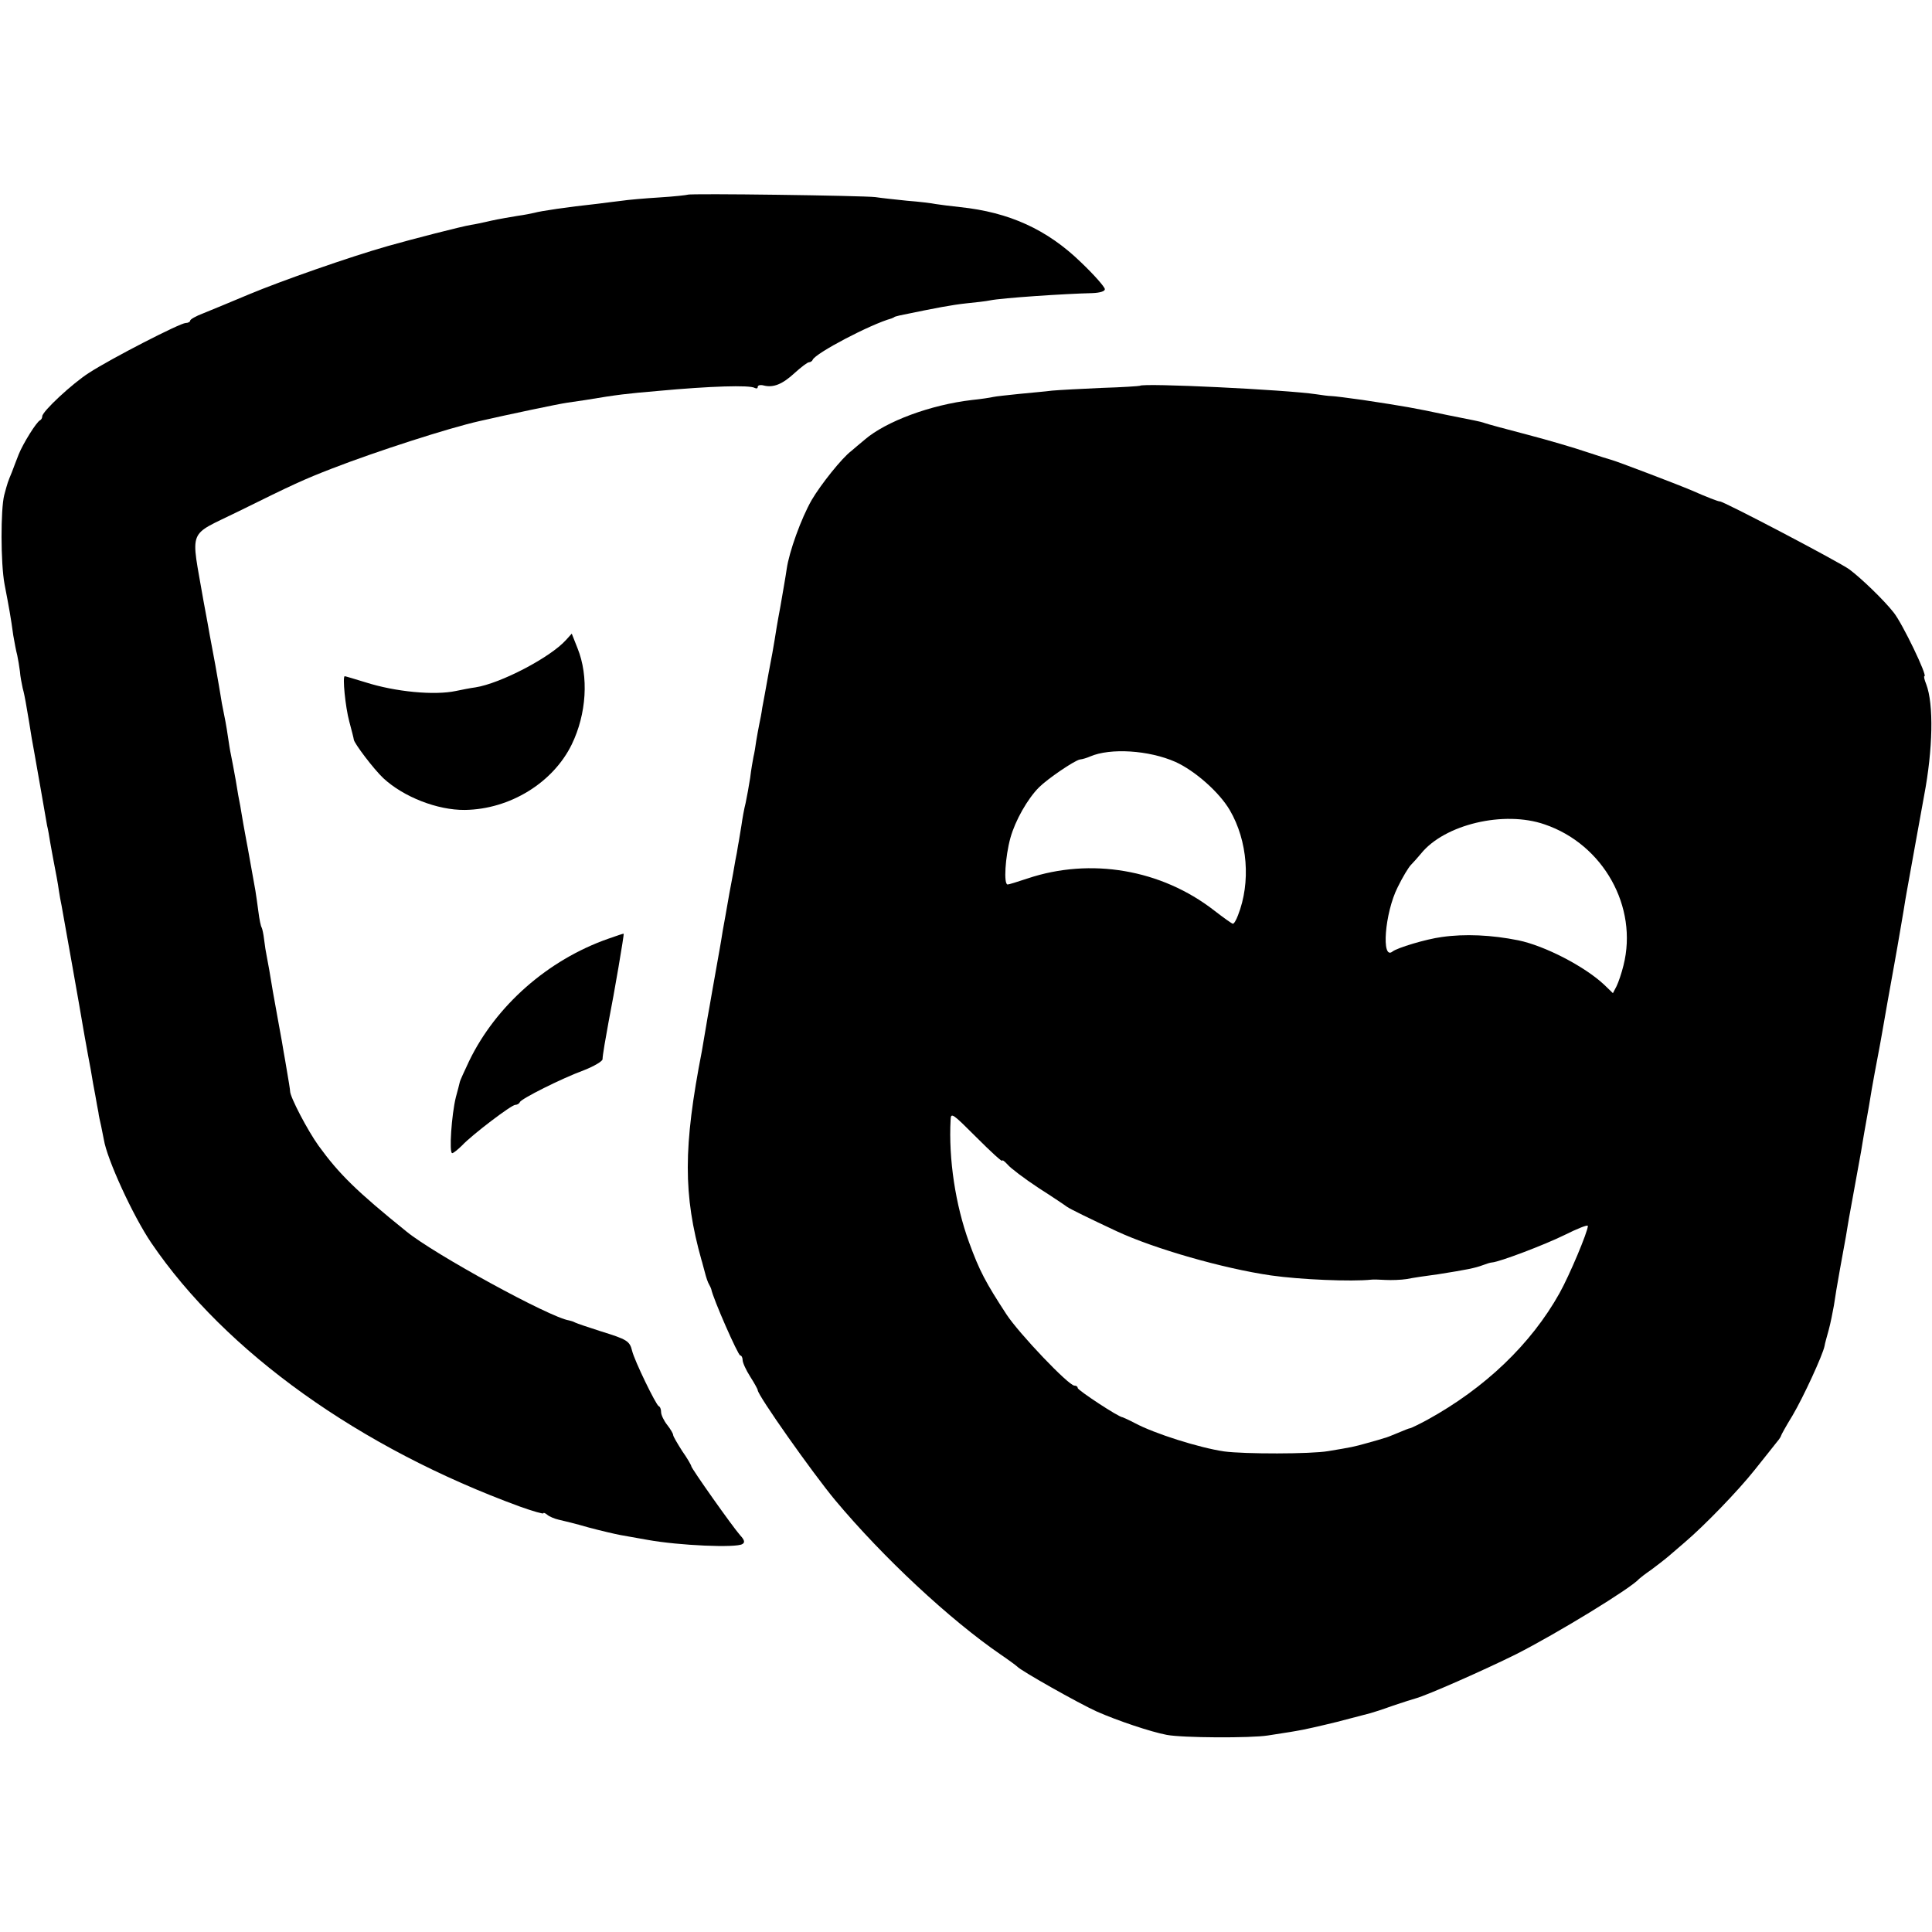 <?xml version="1.0" standalone="no"?>
<!DOCTYPE svg PUBLIC "-//W3C//DTD SVG 20010904//EN"
 "http://www.w3.org/TR/2001/REC-SVG-20010904/DTD/svg10.dtd">
<svg version="1.0" xmlns="http://www.w3.org/2000/svg"
 width="640pt" height="640pt" viewBox="0 0 640 640"
 preserveAspectRatio="xMidYMid meet">
<g transform="translate(0,640) scale(0.1,-0.1)"
fill="#000000" stroke="none">
<path d="M2278 5755 c-2 -1 -43 -6 -93 -9 -49 -3 -106 -8 -125 -11 -19 -2 -55
-7 -80 -10 -102 -11 -189 -24 -210 -30 -8 -2 -33 -7 -55 -10 -66 -11 -79 -14
-105 -20 -14 -3 -36 -8 -50 -10 -31 -5 -194 -47 -275 -70 -127 -36 -355 -116
-460 -160 -60 -25 -129 -54 -152 -63 -24 -9 -43 -20 -43 -24 0 -4 -7 -8 -15
-8 -18 0 -246 -117 -320 -165 -55 -35 -155 -128 -155 -144 0 -5 -3 -11 -7 -13
-12 -5 -57 -78 -71 -113 -6 -16 -17 -43 -23 -60 -13 -31 -14 -34 -25 -75 -12
-47 -12 -225 1 -295 15 -78 21 -111 29 -170 4 -22 9 -51 13 -65 3 -14 7 -38 9
-54 1 -16 6 -41 9 -55 4 -14 8 -35 10 -46 7 -39 17 -100 20 -120 2 -11 6 -33
9 -50 3 -16 13 -73 22 -125 9 -52 18 -104 20 -115 3 -11 7 -35 10 -54 3 -18 8
-43 10 -55 10 -52 16 -83 19 -106 2 -14 6 -36 9 -50 6 -33 65 -364 72 -408 3
-19 8 -44 10 -56 2 -11 8 -46 14 -76 5 -30 12 -71 16 -90 3 -19 8 -44 10 -55
1 -11 6 -31 9 -45 3 -14 7 -34 9 -45 10 -64 96 -252 157 -342 246 -362 691
-680 1222 -874 42 -15 77 -25 77 -22 0 3 6 1 13 -5 7 -6 24 -13 37 -16 14 -3
59 -14 100 -26 41 -11 89 -22 105 -25 17 -3 57 -10 90 -16 105 -19 294 -27
314 -14 9 5 8 13 -7 29 -25 28 -162 222 -162 229 0 3 -13 26 -30 50 -16 25
-30 49 -30 53 0 5 -9 20 -20 34 -11 14 -20 33 -20 42 0 9 -3 18 -8 20 -9 4
-80 150 -88 183 -8 33 -17 38 -104 65 -41 13 -79 26 -85 29 -5 3 -15 6 -20 7
-62 9 -446 219 -538 294 -166 134 -224 191 -292 285 -36 50 -94 161 -94 180 0
5 -4 30 -16 100 -3 17 -8 45 -11 64 -3 18 -8 43 -10 55 -2 11 -11 62 -20 111
-8 50 -17 101 -20 115 -3 14 -7 39 -9 57 -2 18 -6 36 -8 40 -3 4 -8 28 -11 53
-3 25 -8 56 -10 70 -12 65 -26 147 -30 166 -2 12 -7 37 -10 55 -3 19 -8 45
-10 59 -3 14 -10 52 -15 85 -6 33 -13 71 -16 85 -3 13 -7 40 -10 60 -5 35 -10
61 -20 110 -2 14 -7 41 -10 60 -5 30 -17 98 -30 165 -2 11 -11 63 -21 115 -42
246 -56 211 116 296 182 90 217 106 310 142 147 57 386 134 488 157 96 22 262
57 291 61 20 3 47 7 61 9 108 18 135 21 240 30 172 16 304 20 320 10 6 -3 10
-2 10 3 0 6 9 8 20 5 32 -8 62 4 103 42 21 19 42 35 47 35 4 0 10 3 12 8 9 22
192 118 261 137 4 2 8 3 10 5 1 1 9 3 17 5 125 26 174 35 220 40 30 3 66 7 80
10 39 8 248 22 338 24 26 1 42 6 42 13 0 7 -35 47 -78 88 -113 110 -239 167
-402 184 -30 3 -66 8 -80 10 -14 3 -56 8 -95 11 -38 4 -86 9 -105 12 -39 5
-616 13 -622 8z"/>
<path d="M3776 5122 c-2 -1 -59 -5 -127 -7 -68 -3 -142 -7 -164 -9 -22 -3 -71
-7 -110 -11 -38 -4 -77 -8 -85 -10 -8 -2 -40 -7 -70 -10 -138 -16 -285 -71
-355 -131 -17 -14 -37 -31 -45 -38 -31 -23 -101 -111 -131 -162 -35 -61 -75
-172 -83 -229 -3 -22 -13 -78 -21 -125 -9 -47 -17 -96 -19 -110 -2 -14 -11
-64 -20 -110 -8 -47 -18 -98 -21 -115 -2 -16 -7 -41 -10 -55 -3 -14 -7 -38
-10 -55 -2 -16 -6 -40 -9 -52 -2 -11 -8 -43 -11 -70 -4 -26 -11 -64 -15 -83
-5 -19 -11 -53 -14 -75 -4 -22 -8 -51 -11 -65 -2 -14 -6 -36 -9 -50 -2 -14
-11 -63 -20 -110 -8 -47 -18 -102 -22 -124 -3 -21 -8 -48 -10 -60 -4 -22 -7
-39 -25 -141 -6 -33 -12 -71 -15 -85 -2 -14 -7 -40 -10 -59 -3 -18 -7 -42 -9
-53 -62 -318 -62 -476 -1 -693 2 -5 6 -23 11 -40 4 -16 10 -34 14 -40 3 -5 6
-12 7 -15 6 -32 89 -220 96 -220 4 0 8 -7 8 -15 0 -9 11 -33 25 -55 14 -22 25
-42 25 -45 0 -17 182 -275 257 -365 158 -189 379 -395 548 -511 28 -19 52 -37
55 -40 11 -13 202 -121 264 -149 68 -30 178 -67 231 -77 53 -10 278 -11 335
-2 30 5 73 11 94 15 21 3 82 17 135 30 53 14 103 27 111 29 8 2 42 13 75 25
33 11 67 22 75 24 37 10 225 93 332 146 136 69 383 220 408 250 3 3 21 17 40
30 19 14 46 35 60 47 14 12 36 31 50 43 67 57 178 172 232 240 33 41 66 83 74
93 8 9 14 19 14 21 0 2 17 33 38 67 36 61 100 200 106 230 1 8 8 32 14 54 6
22 13 58 17 80 3 22 12 76 20 120 8 44 17 94 20 110 3 17 7 44 10 60 13 72 35
192 40 220 3 17 7 44 10 60 3 17 10 57 16 90 5 33 14 83 19 110 5 28 17 88 25
135 8 47 26 148 40 225 14 77 27 157 31 179 3 21 8 48 10 60 2 11 15 84 29
161 14 77 27 149 29 160 29 153 32 302 7 368 -6 15 -9 27 -6 27 11 0 -73 175
-102 211 -33 42 -108 114 -147 143 -31 23 -419 227 -429 225 -3 -1 -45 15 -92
36 -57 24 -247 96 -265 101 -8 2 -46 14 -85 27 -38 13 -126 39 -195 57 -69 18
-132 35 -140 38 -8 3 -24 7 -35 9 -11 2 -51 10 -90 18 -112 24 -142 29 -280
50 -49 7 -97 13 -105 13 -8 0 -31 3 -50 6 -99 15 -575 38 -584 28z m118 -1246
c64 -29 145 -100 180 -160 59 -101 70 -239 27 -348 -6 -16 -13 -28 -17 -28 -3
0 -31 20 -62 44 -175 136 -409 176 -618 106 -33 -11 -62 -20 -66 -20 -14 0 -8
92 9 154 16 58 57 130 95 168 28 28 116 88 135 92 10 1 25 6 34 10 67 29 195
21 283 -18z m1223 -207 c194 -66 310 -273 261 -467 -6 -25 -17 -57 -23 -69
l-12 -23 -29 28 c-65 61 -197 129 -284 147 -89 18 -178 22 -254 11 -53 -7
-148 -36 -163 -48 -38 -31 -26 128 17 213 16 33 36 66 44 74 8 8 23 25 33 37
78 97 275 144 410 97z m-1797 -1114 c0 4 8 -2 18 -13 9 -11 55 -46 102 -77 47
-30 90 -59 95 -63 12 -8 71 -37 165 -81 125 -58 352 -123 510 -146 98 -14 267
-21 333 -14 6 1 28 0 47 -1 19 -1 51 0 70 3 19 4 67 11 105 16 94 15 120 20
147 30 13 5 26 9 31 9 25 2 173 58 240 91 42 21 77 35 77 30 0 -19 -61 -164
-94 -223 -94 -168 -246 -314 -439 -420 -26 -14 -51 -26 -55 -27 -4 0 -23 -8
-42 -16 -19 -8 -39 -16 -45 -17 -5 -2 -30 -9 -55 -16 -46 -13 -52 -14 -130
-27 -57 -10 -279 -10 -345 -1 -82 12 -231 59 -296 94 -19 10 -37 18 -40 19
-13 0 -149 90 -149 97 0 5 -5 8 -11 8 -19 0 -183 172 -225 236 -69 106 -89
143 -124 239 -45 124 -68 275 -61 406 1 25 7 20 86 -59 47 -47 85 -82 85 -77z"/>
<path d="M1875 4280 c-52 -58 -217 -144 -300 -157 -16 -2 -46 -8 -65 -12 -71
-15 -200 -3 -300 29 -36 11 -66 20 -68 20 -8 0 2 -102 15 -150 8 -30 15 -57
15 -60 1 -12 66 -98 98 -128 67 -62 179 -106 270 -105 149 2 292 90 354 217
49 101 57 225 19 319 l-19 48 -19 -21z"/>
<path d="M2014 3290 c-199 -70 -371 -221 -460 -405 -15 -32 -30 -64 -31 -70
-1 -5 -7 -28 -13 -50 -14 -57 -23 -185 -12 -185 4 0 19 12 33 26 33 35 163
134 176 134 6 0 13 4 15 9 4 11 137 78 213 106 33 13 60 29 61 36 0 13 11 75
20 124 19 96 52 290 50 292 0 1 -24 -7 -52 -17z"/>
</g>
</svg>
